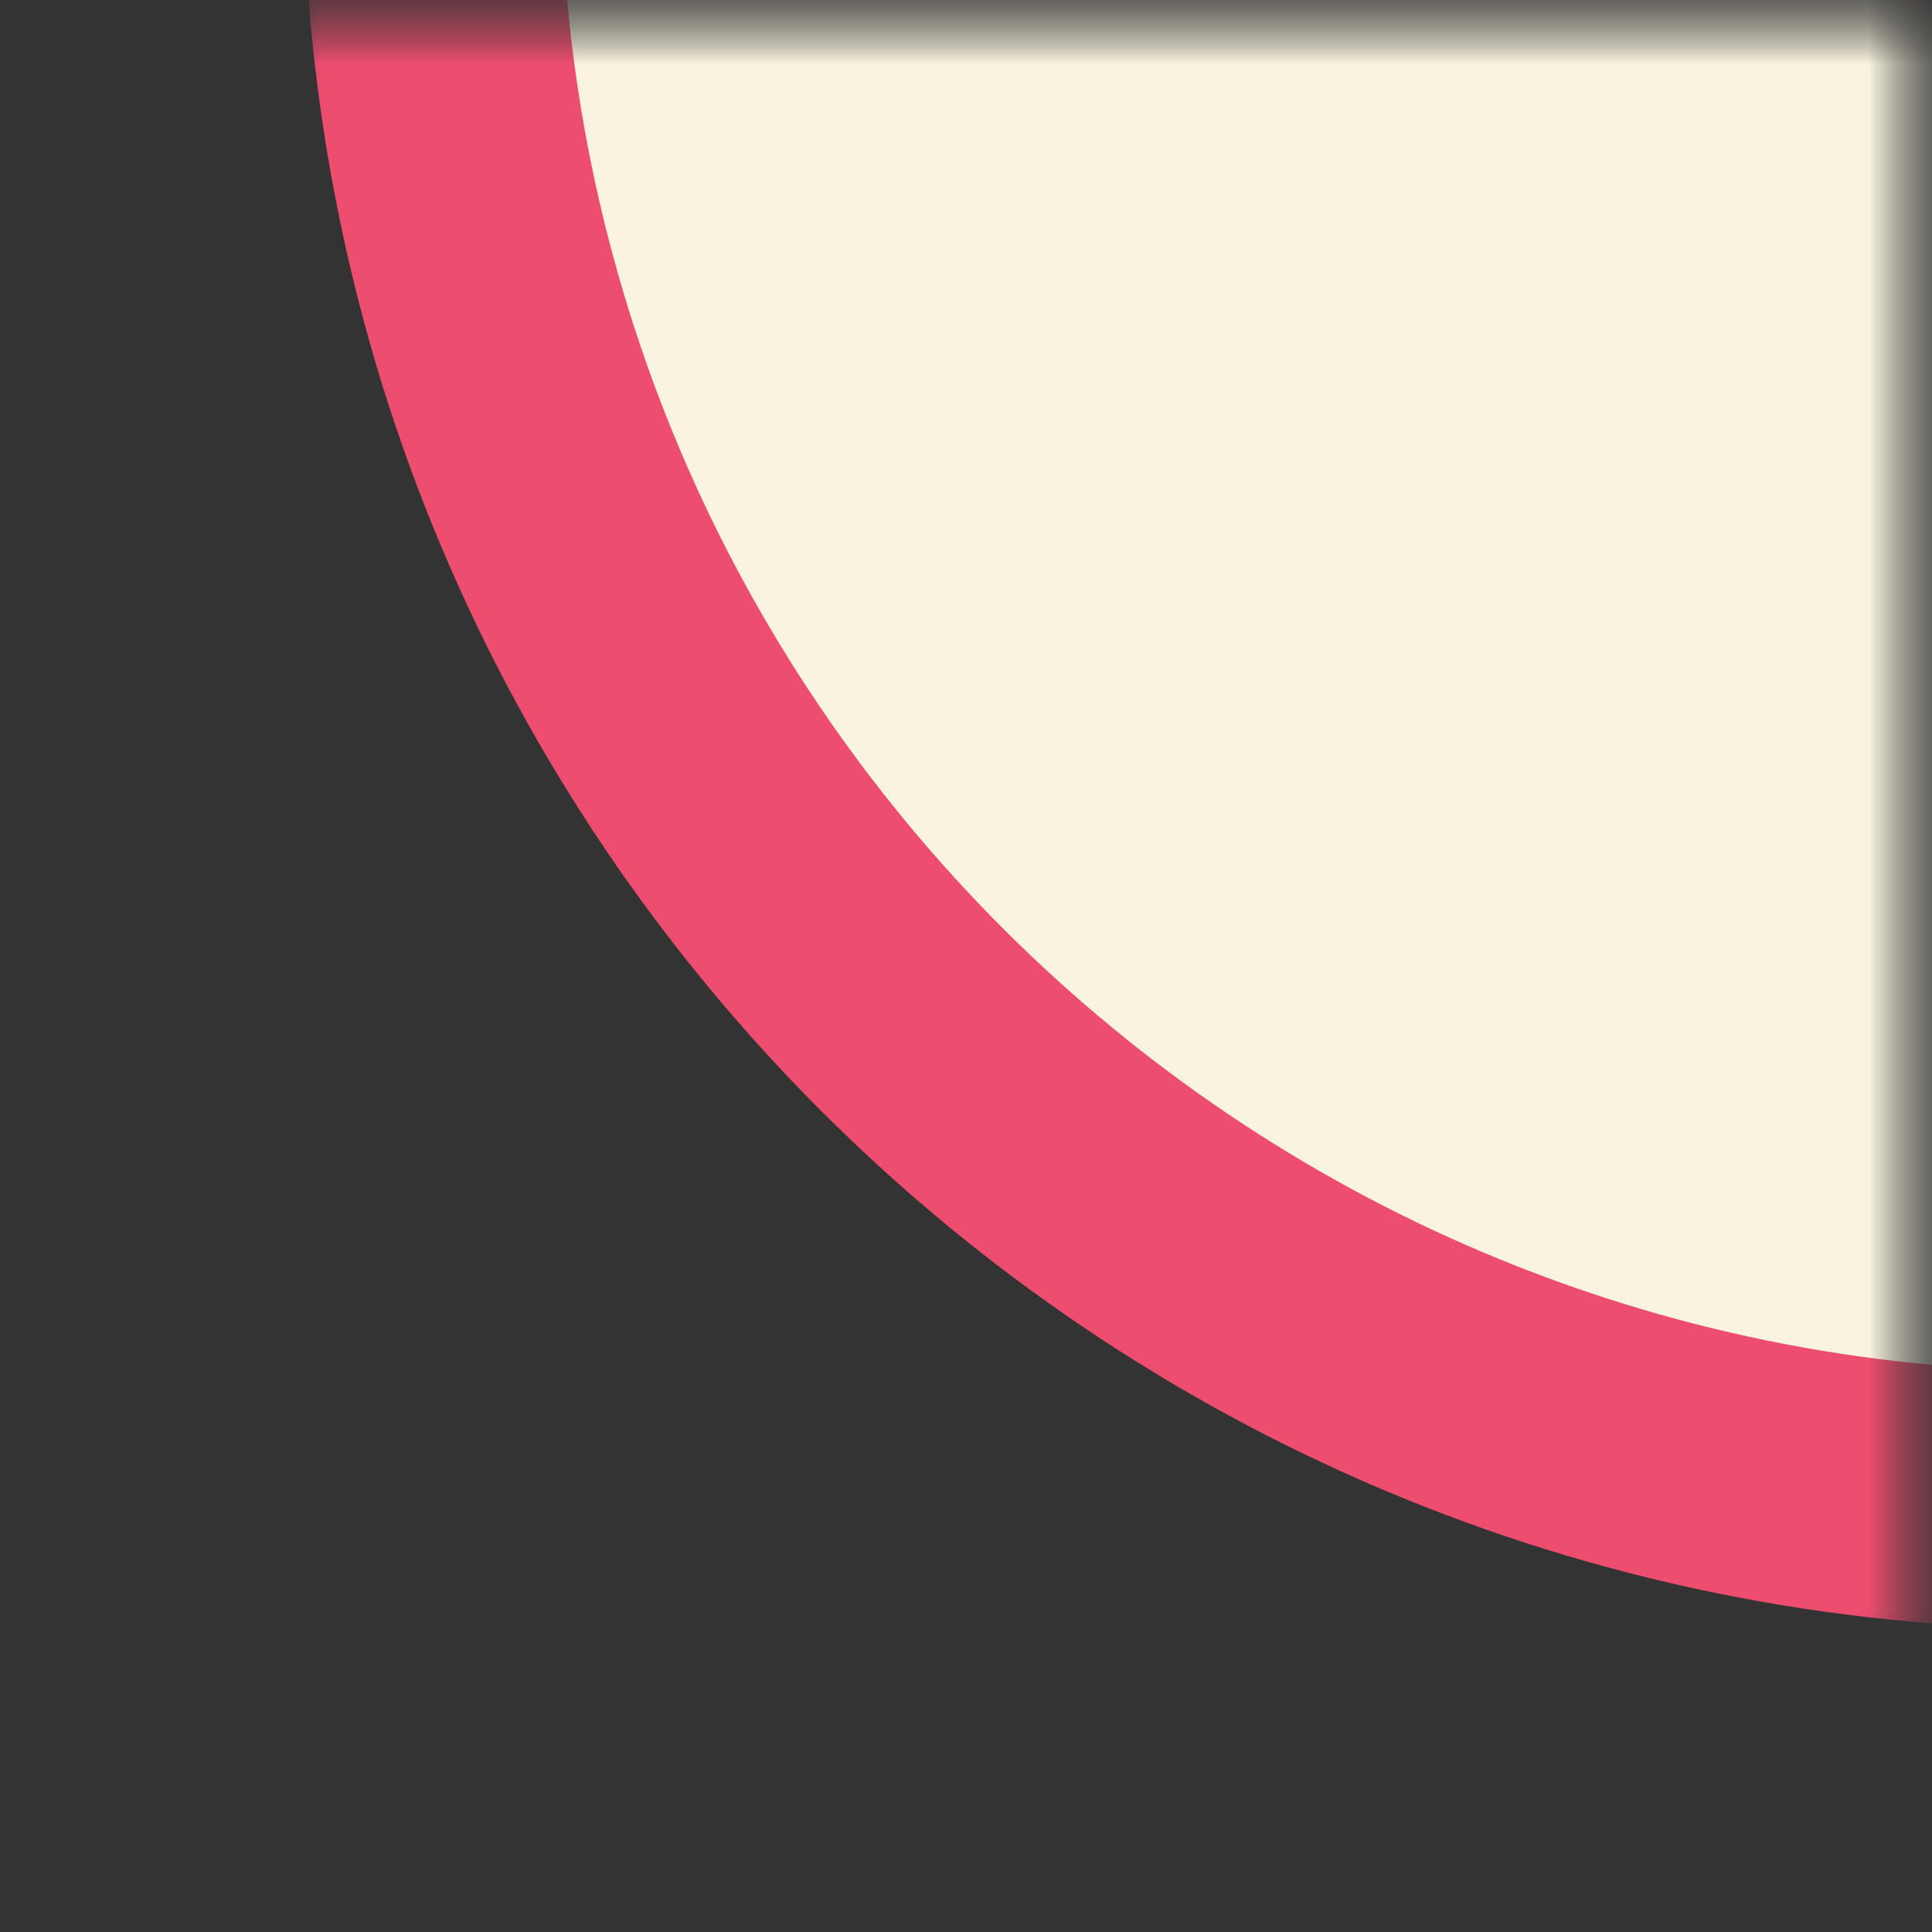 <svg width="15" height="15" viewBox="0 0 15 15" fill="none" xmlns="http://www.w3.org/2000/svg">
<rect x="0" y="0" width="15" height="15" fill="#333333" stroke="none"/>
<g clip-path="url(#clip0_1718_466)">
<mask id="mask0_1718_466" style="mask-type:luminance" maskUnits="userSpaceOnUse" x="0" y="0" width="15" height="15">
<path d="M0 0L0 15L15 15L15 0L0 0Z" fill="white"/>
</mask>
<g mask="url(#mask0_1718_466)">
<mask id="mask1_1718_466" style="mask-type:luminance" maskUnits="userSpaceOnUse" x="2" y="0" width="13" height="13">
<path d="M15 13L15 0L2 1.1365e-06V13H15Z" fill="white"/>
</mask>
<g mask="url(#mask1_1718_466)">
<path d="M3.354 -1.083C3.354 5.947 9.053 11.646 16.083 11.646C23.113 11.646 28.812 5.947 28.812 -1.083C28.812 -8.113 23.113 -13.812 16.083 -13.812C9.053 -13.812 3.354 -8.113 3.354 -1.083Z" fill="#F9F3DF" stroke="#ED4D6F" stroke-width="2"/>
</g>
</g>
</g>
<defs>
<clipPath id="clip0_1718_466">
<rect width="15" height="15" fill="white" transform="matrix(0 1 -1 0 15 0)"/>
</clipPath>
</defs>
</svg>
